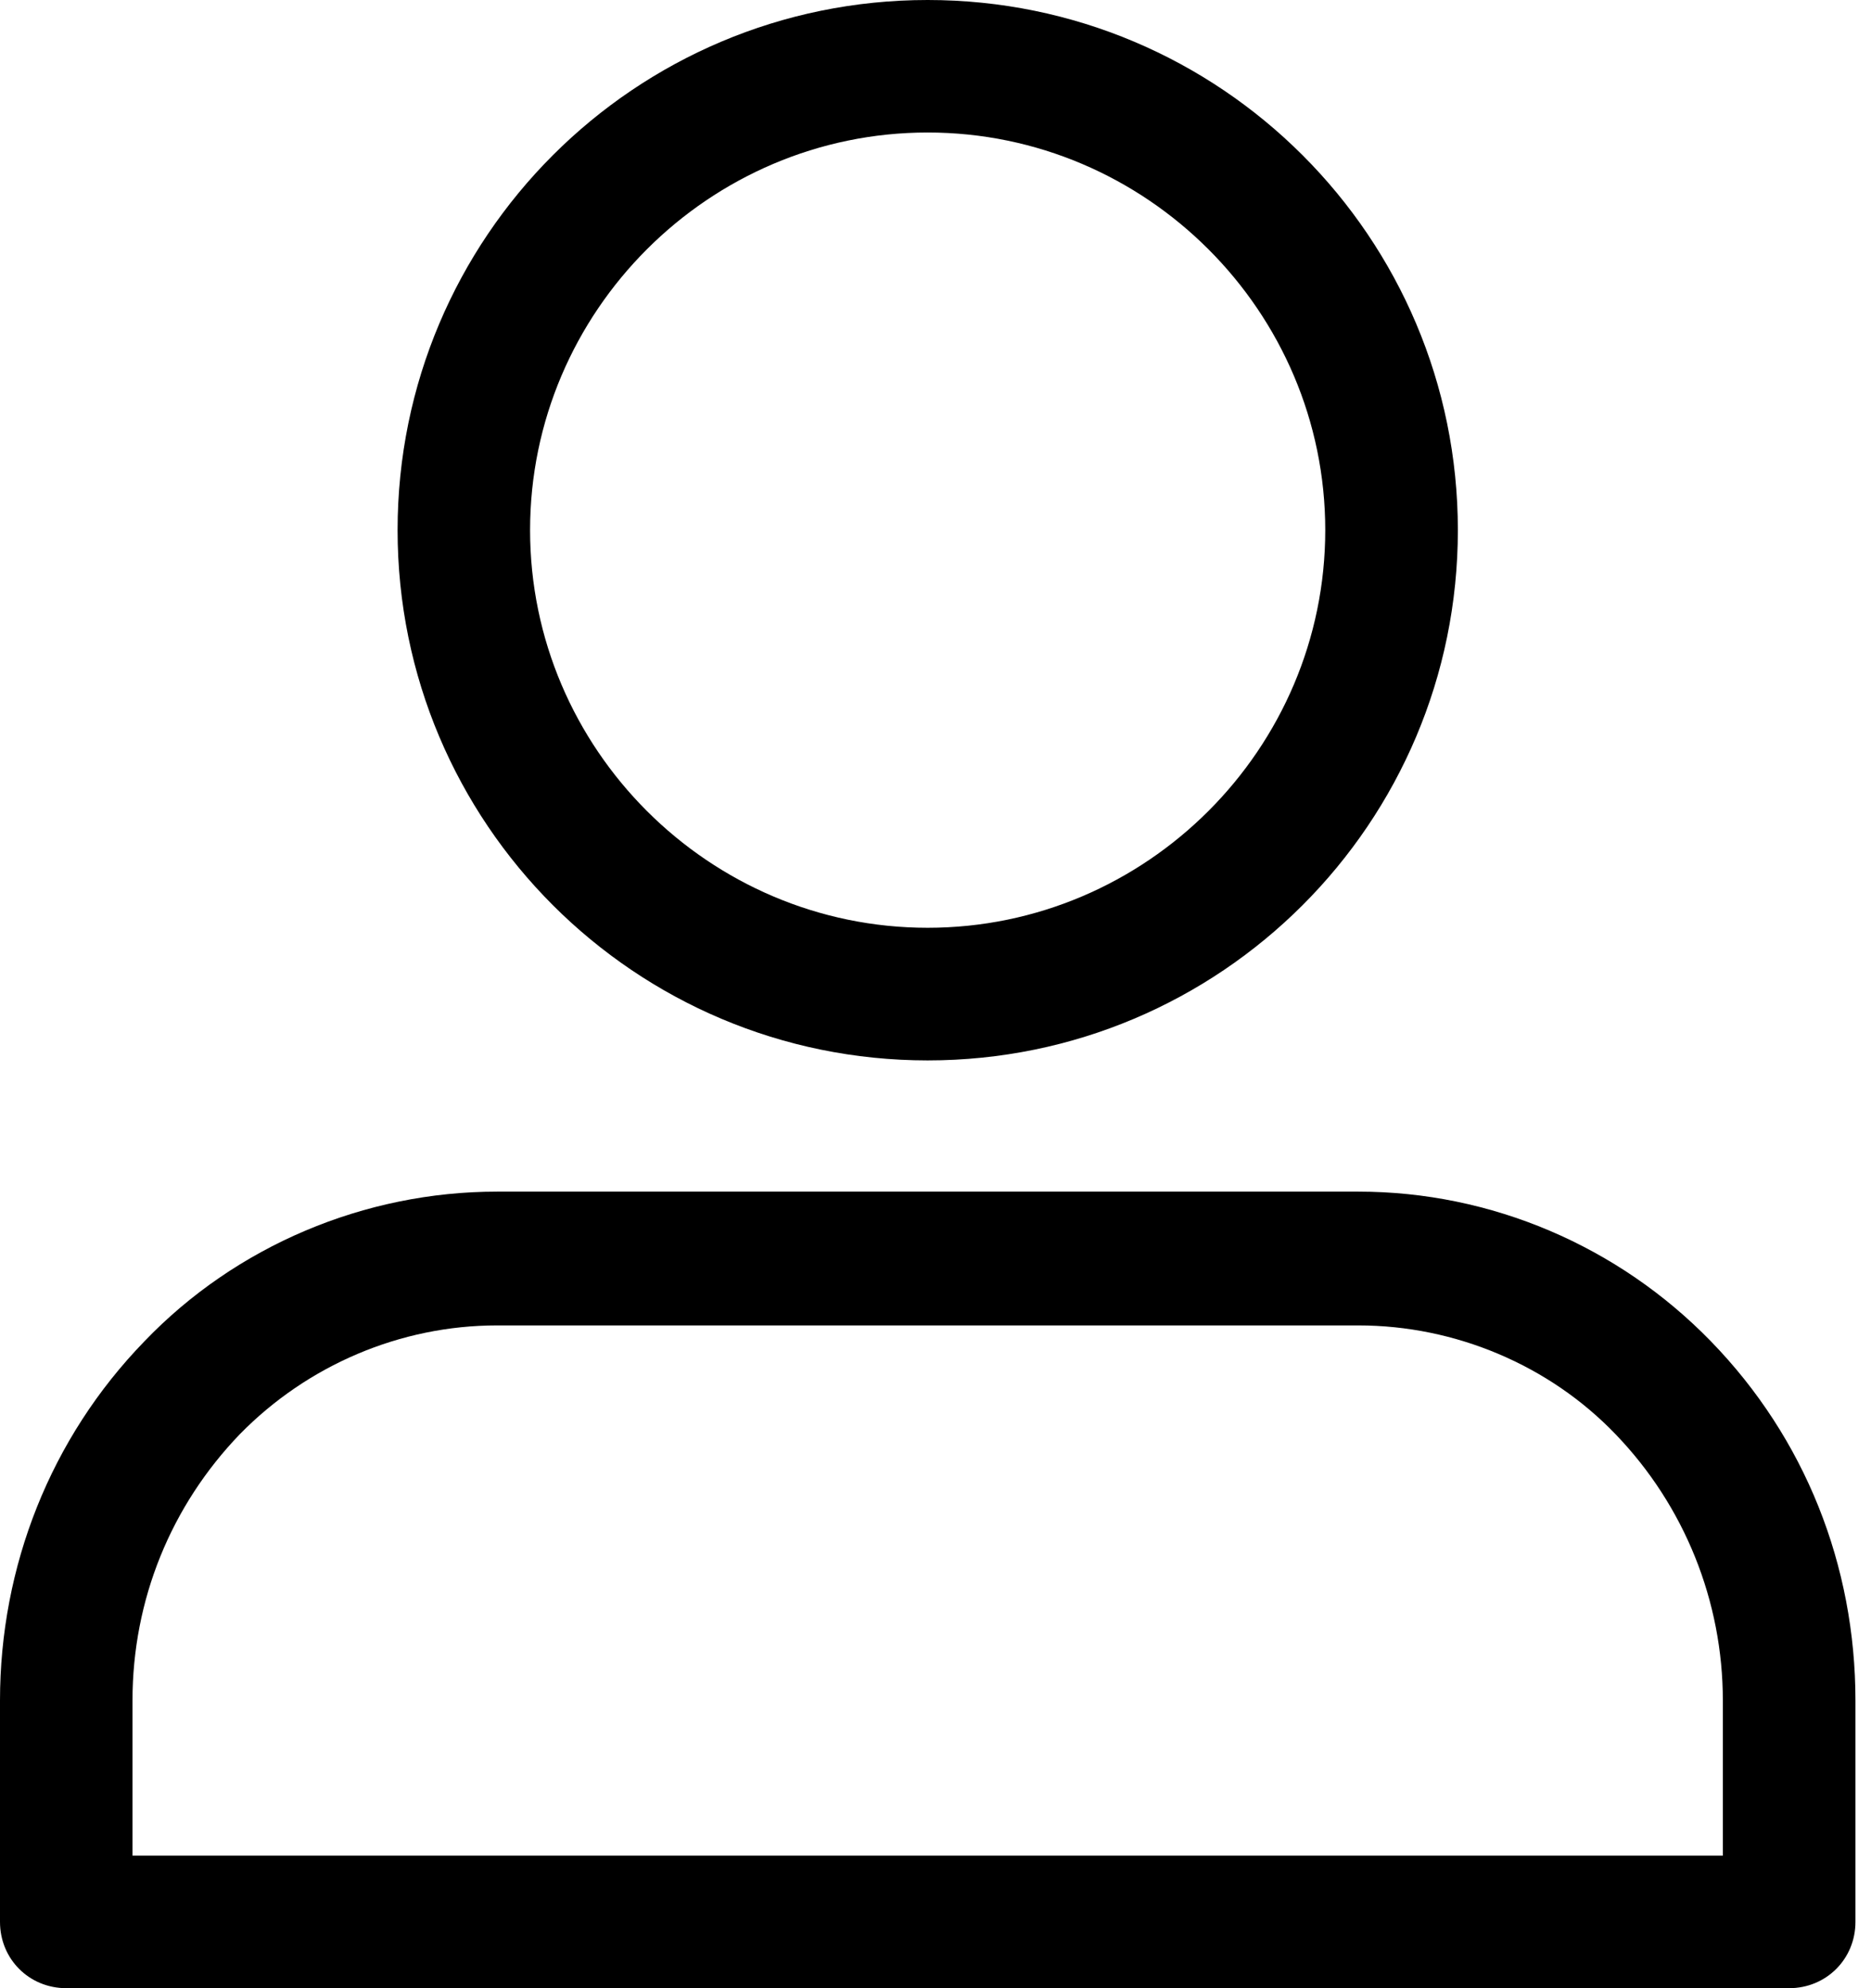 <?xml version="1.0" encoding="UTF-8"?>
<svg xmlns="http://www.w3.org/2000/svg" width="16" height="17" viewBox="0 0 16 17" fill="none">
  <g clip-path="url(#clip0_956_2070)">
    <path d="M15.3 17H0.567C0.249 17 0 16.751 0 16.433V14.541C0 13.396 0.431 12.297 1.235 11.469C2.017 10.653 3.117 10.189 4.25 10.189H11.617C12.75 10.189 13.838 10.653 14.631 11.469C15.436 12.297 15.867 13.385 15.867 14.541V16.433C15.867 16.751 15.617 17 15.3 17ZM1.133 15.867H14.733V14.541C14.733 13.691 14.405 12.875 13.815 12.263C13.249 11.673 12.444 11.333 11.617 11.333H4.25C3.423 11.333 2.629 11.673 2.051 12.263C1.462 12.875 1.133 13.679 1.133 14.541V15.867Z" fill="black"></path>
    <path d="M7.933 9.067C5.429 9.067 3.4 7.038 3.4 4.533C3.4 2.029 5.429 0 7.933 0C10.438 0 12.467 2.029 12.467 4.533C12.467 7.038 10.438 9.067 7.933 9.067ZM7.933 1.133C6.063 1.133 4.533 2.663 4.533 4.533C4.533 6.403 6.063 7.933 7.933 7.933C9.803 7.933 11.333 6.403 11.333 4.533C11.333 2.663 9.803 1.133 7.933 1.133Z" fill="black"></path>
  </g>
  <defs>
    <clipPath id="clip0_956_2070">
      <rect width="15.867" height="17" fill="white"></rect>
    </clipPath>
  </defs>
</svg>
